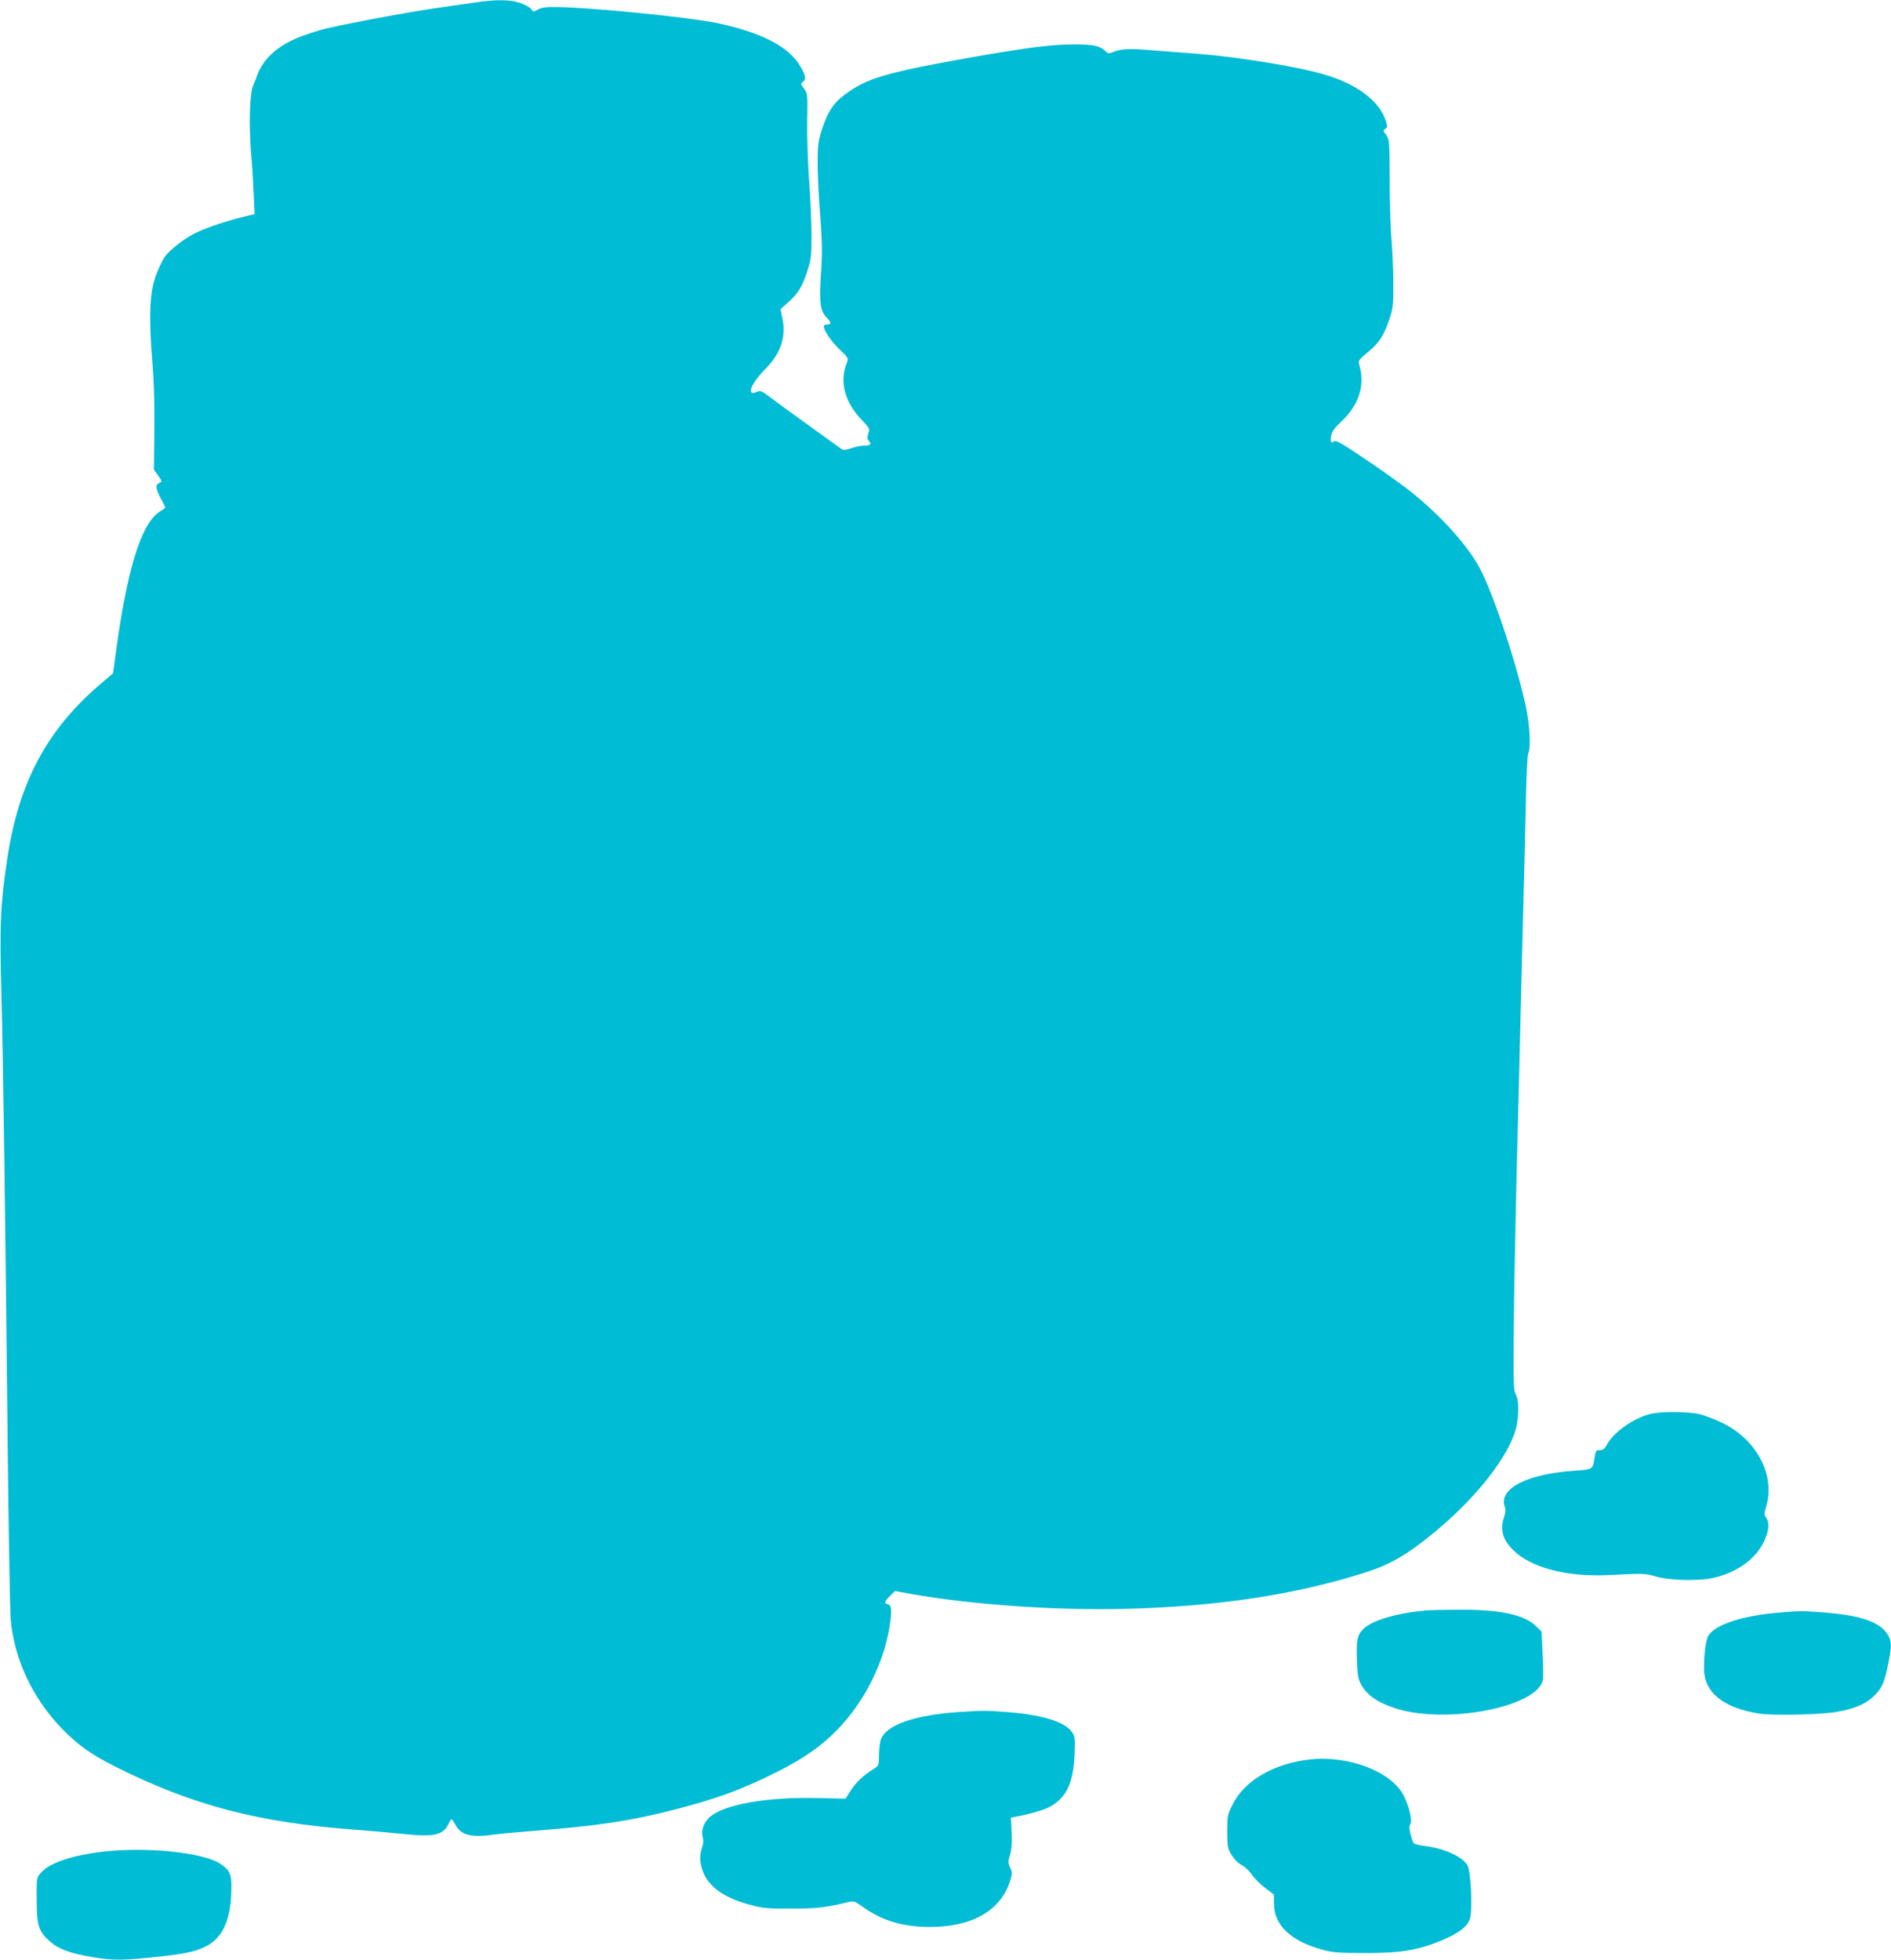 <?xml version="1.0" standalone="no"?>
<!DOCTYPE svg PUBLIC "-//W3C//DTD SVG 20010904//EN"
 "http://www.w3.org/TR/2001/REC-SVG-20010904/DTD/svg10.dtd">
<svg version="1.0" xmlns="http://www.w3.org/2000/svg"
 width="1235pt" height="1280pt" viewBox="0 0 1235 1280"
 preserveAspectRatio="xMidYMid meet">
<g transform="translate(0,1280) scale(0.1,-0.1)"
fill="#00bcd4" stroke="none">
<path d="M3105 12784 c-49 -7 -144 -21 -210 -30 -196 -26 -703 -121 -798 -149
-182 -52 -276 -103 -351 -186 -25 -27 -52 -71 -61 -97 -9 -26 -24 -63 -32 -82
-22 -48 -28 -249 -14 -430 7 -80 15 -204 18 -277 l6 -132 -29 -6 c-140 -32
-285 -80 -364 -120 -73 -37 -167 -112 -196 -155 -15 -22 -40 -77 -57 -122 -39
-110 -46 -257 -23 -550 12 -145 16 -295 14 -465 l-3 -250 28 -39 c27 -38 27
-39 7 -48 -27 -12 -25 -34 10 -101 17 -31 30 -58 30 -60 0 -2 -16 -13 -35 -25
-125 -77 -220 -391 -295 -971 l-12 -86 -75 -64 c-357 -302 -543 -651 -617
-1156 -43 -290 -49 -417 -37 -868 12 -476 25 -1394 41 -2950 6 -566 15 -1080
20 -1142 23 -256 140 -508 330 -707 103 -108 195 -174 357 -255 507 -253 931
-364 1578 -411 83 -6 215 -18 295 -26 200 -22 264 -8 297 61 9 19 19 35 22 35
3 0 15 -17 26 -38 36 -67 104 -84 255 -62 36 5 153 16 260 24 419 33 623 64
905 136 289 74 449 133 680 249 181 91 293 171 400 282 172 180 297 428 335
669 16 102 13 137 -10 143 -28 7 -25 18 13 55 l32 32 115 -21 c399 -69 928
-106 1375 -96 614 15 1125 92 1584 239 162 51 277 119 453 265 247 204 443
444 514 628 34 86 40 220 13 270 -14 26 -16 75 -13 400 1 204 10 654 18 1000
9 347 21 815 26 1040 6 226 15 586 20 800 6 215 13 511 16 659 3 148 9 277 15
287 18 34 10 185 -16 306 -66 305 -231 791 -317 932 -98 162 -277 351 -473
500 -55 42 -178 129 -274 193 -136 92 -177 115 -188 106 -20 -16 -26 -4 -19
37 5 27 23 51 65 91 119 111 159 243 116 380 -5 16 5 30 51 68 79 64 109 109
144 210 28 81 30 94 30 243 0 87 -6 214 -12 283 -6 69 -12 245 -12 392 -1 260
-2 267 -23 297 -21 27 -21 31 -6 39 15 9 15 15 5 48 -39 132 -188 245 -405
308 -181 53 -576 116 -842 136 -82 6 -200 15 -261 20 -156 14 -218 12 -264 -6
-40 -16 -42 -16 -64 5 -34 32 -79 41 -201 41 -143 0 -295 -19 -645 -80 -588
-104 -708 -139 -857 -251 -70 -52 -108 -112 -144 -221 -26 -82 -29 -105 -29
-222 0 -72 7 -228 17 -346 13 -178 14 -243 5 -375 -13 -190 -6 -245 38 -290
31 -32 31 -45 -2 -45 -10 0 -18 -5 -18 -10 0 -28 49 -100 103 -152 58 -55 59
-58 48 -87 -50 -120 -16 -255 95 -371 54 -57 56 -60 45 -91 -9 -26 -8 -35 4
-49 19 -21 10 -30 -31 -30 -17 0 -55 -7 -83 -17 -51 -16 -52 -16 -84 8 -18 13
-113 82 -212 153 -99 71 -206 149 -238 174 -53 40 -61 43 -84 33 -73 -33 -39
55 58 152 98 99 134 208 109 328 l-13 60 52 46 c62 54 92 103 125 207 23 70
26 95 26 228 0 82 -7 240 -15 351 -9 111 -14 286 -13 388 3 183 3 188 -21 220
-23 30 -23 33 -6 45 24 17 14 54 -32 122 -79 117 -259 205 -533 262 -185 38
-827 102 -1045 104 -68 1 -98 -3 -121 -16 -31 -17 -32 -17 -45 3 -8 11 -41 29
-73 40 -68 22 -155 23 -291 3z"/>
<path d="M10773 3565 c-113 -31 -234 -118 -279 -200 -14 -27 -25 -35 -46 -35
-24 0 -27 -4 -34 -47 -11 -79 -11 -79 -126 -87 -314 -20 -504 -118 -460 -237
6 -16 5 -37 -4 -63 -29 -81 -11 -150 56 -216 119 -120 357 -181 644 -165 202
11 225 10 286 -9 81 -26 275 -32 370 -12 159 33 285 122 340 239 33 69 38 121
15 155 -14 19 -14 27 0 74 60 204 -60 435 -285 545 -47 23 -114 49 -150 58
-81 18 -257 19 -327 0z"/>
<path d="M9310 2283 c-195 -19 -347 -64 -404 -119 -43 -42 -49 -72 -44 -211 3
-85 8 -117 25 -149 40 -75 111 -124 236 -163 330 -101 910 11 953 185 4 14 3
91 -1 172 l-7 147 -37 36 c-75 75 -243 110 -516 107 -93 -1 -186 -3 -205 -5z"/>
<path d="M11621 2269 c-240 -19 -418 -77 -464 -151 -17 -26 -30 -135 -28 -222
4 -151 129 -251 364 -287 88 -13 391 -7 497 11 109 18 185 48 235 92 65 58 82
94 110 238 21 107 19 139 -13 185 -53 76 -179 117 -412 135 -138 11 -154 11
-289 -1z"/>
<path d="M6265 1620 c-294 -20 -479 -85 -512 -180 -7 -19 -12 -65 -12 -102 -1
-68 -1 -68 -40 -93 -63 -39 -112 -86 -147 -141 l-32 -50 -182 4 c-337 8 -620
-43 -709 -128 -36 -36 -53 -85 -42 -125 7 -25 5 -46 -6 -77 -9 -28 -12 -58 -8
-88 20 -138 125 -227 330 -281 78 -21 113 -24 265 -23 167 0 223 7 372 43 33
8 41 5 85 -26 128 -94 266 -136 443 -137 279 0 465 106 527 301 15 49 15 56 0
87 -14 31 -14 39 -1 82 11 36 14 76 11 147 l-5 97 26 5 c103 19 204 49 241 73
100 62 141 154 149 334 4 109 3 118 -18 148 -48 68 -200 113 -430 130 -137 10
-145 10 -305 0z"/>
<path d="M8555 1310 c-237 -26 -429 -138 -507 -298 -31 -62 -33 -73 -33 -172
0 -97 2 -109 28 -153 18 -29 42 -54 66 -66 20 -11 50 -38 65 -61 14 -22 53
-61 86 -87 l60 -46 0 -57 c0 -141 108 -245 315 -302 70 -19 106 -22 280 -22
228 -1 342 18 492 79 117 47 180 95 194 148 17 62 5 309 -17 346 -34 58 -156
112 -286 127 -32 4 -61 12 -66 18 -4 6 -13 32 -20 59 -9 36 -9 52 0 66 13 21
-10 117 -44 184 -79 157 -359 265 -613 237z"/>
<path d="M675 708 c-198 -22 -351 -73 -405 -135 -33 -37 -32 -34 -30 -208 1
-141 16 -182 86 -243 57 -51 131 -78 279 -103 132 -23 206 -22 446 5 147 16
211 29 274 56 124 53 183 172 186 379 2 103 -7 125 -71 169 -110 74 -477 113
-765 80z"/>
</g>
</svg>
